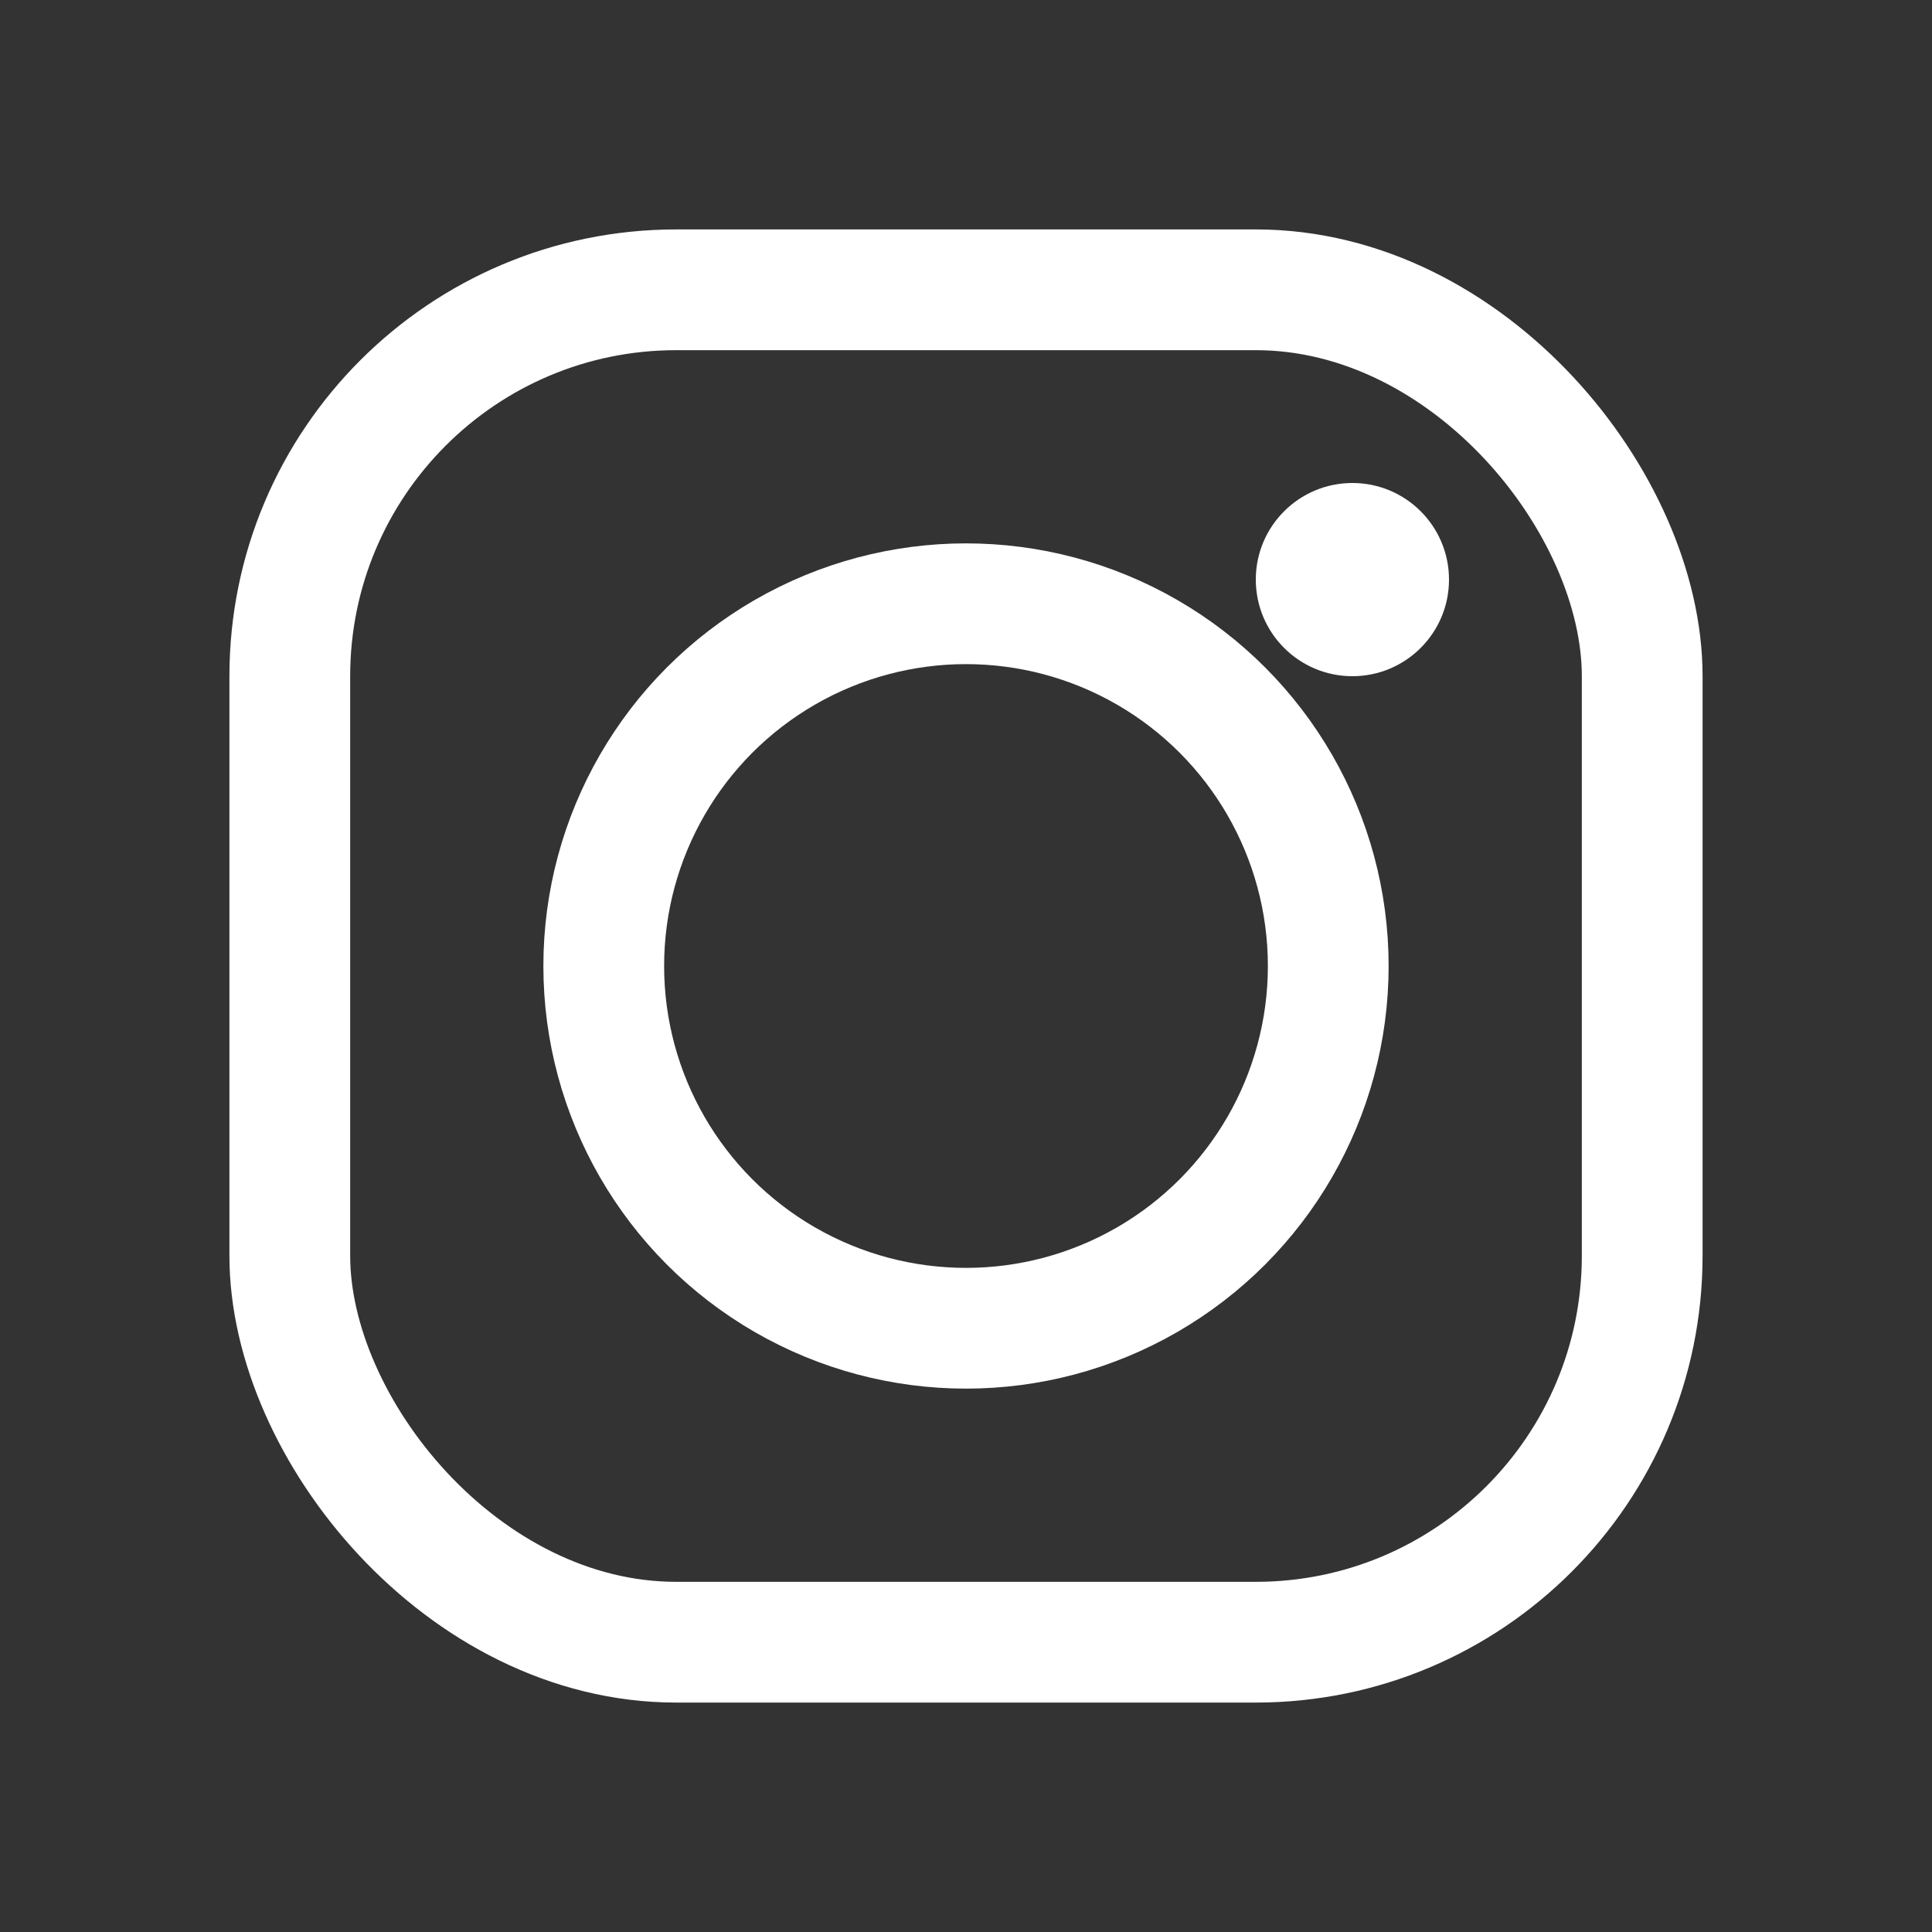 <?xml version="1.0" encoding="iso-8859-1"?>
<svg width="80" height="80" viewBox="0 0 80 80" fill="none" xmlns="http://www.w3.org/2000/svg">
  <rect x="0" y="0" width="80" height="80" fill="#333333" stroke="none"/>
  <rect width="80" height="80" rx="20" fill="none"/>
  <rect x="12" y="12" width="56" height="56" rx="16" stroke="white" stroke-width="5"/>
  <circle cx="40" cy="40" r="15" stroke="white" stroke-width="5"/>
  <circle cx="56" cy="24" r="4" fill="white"/>
</svg>
